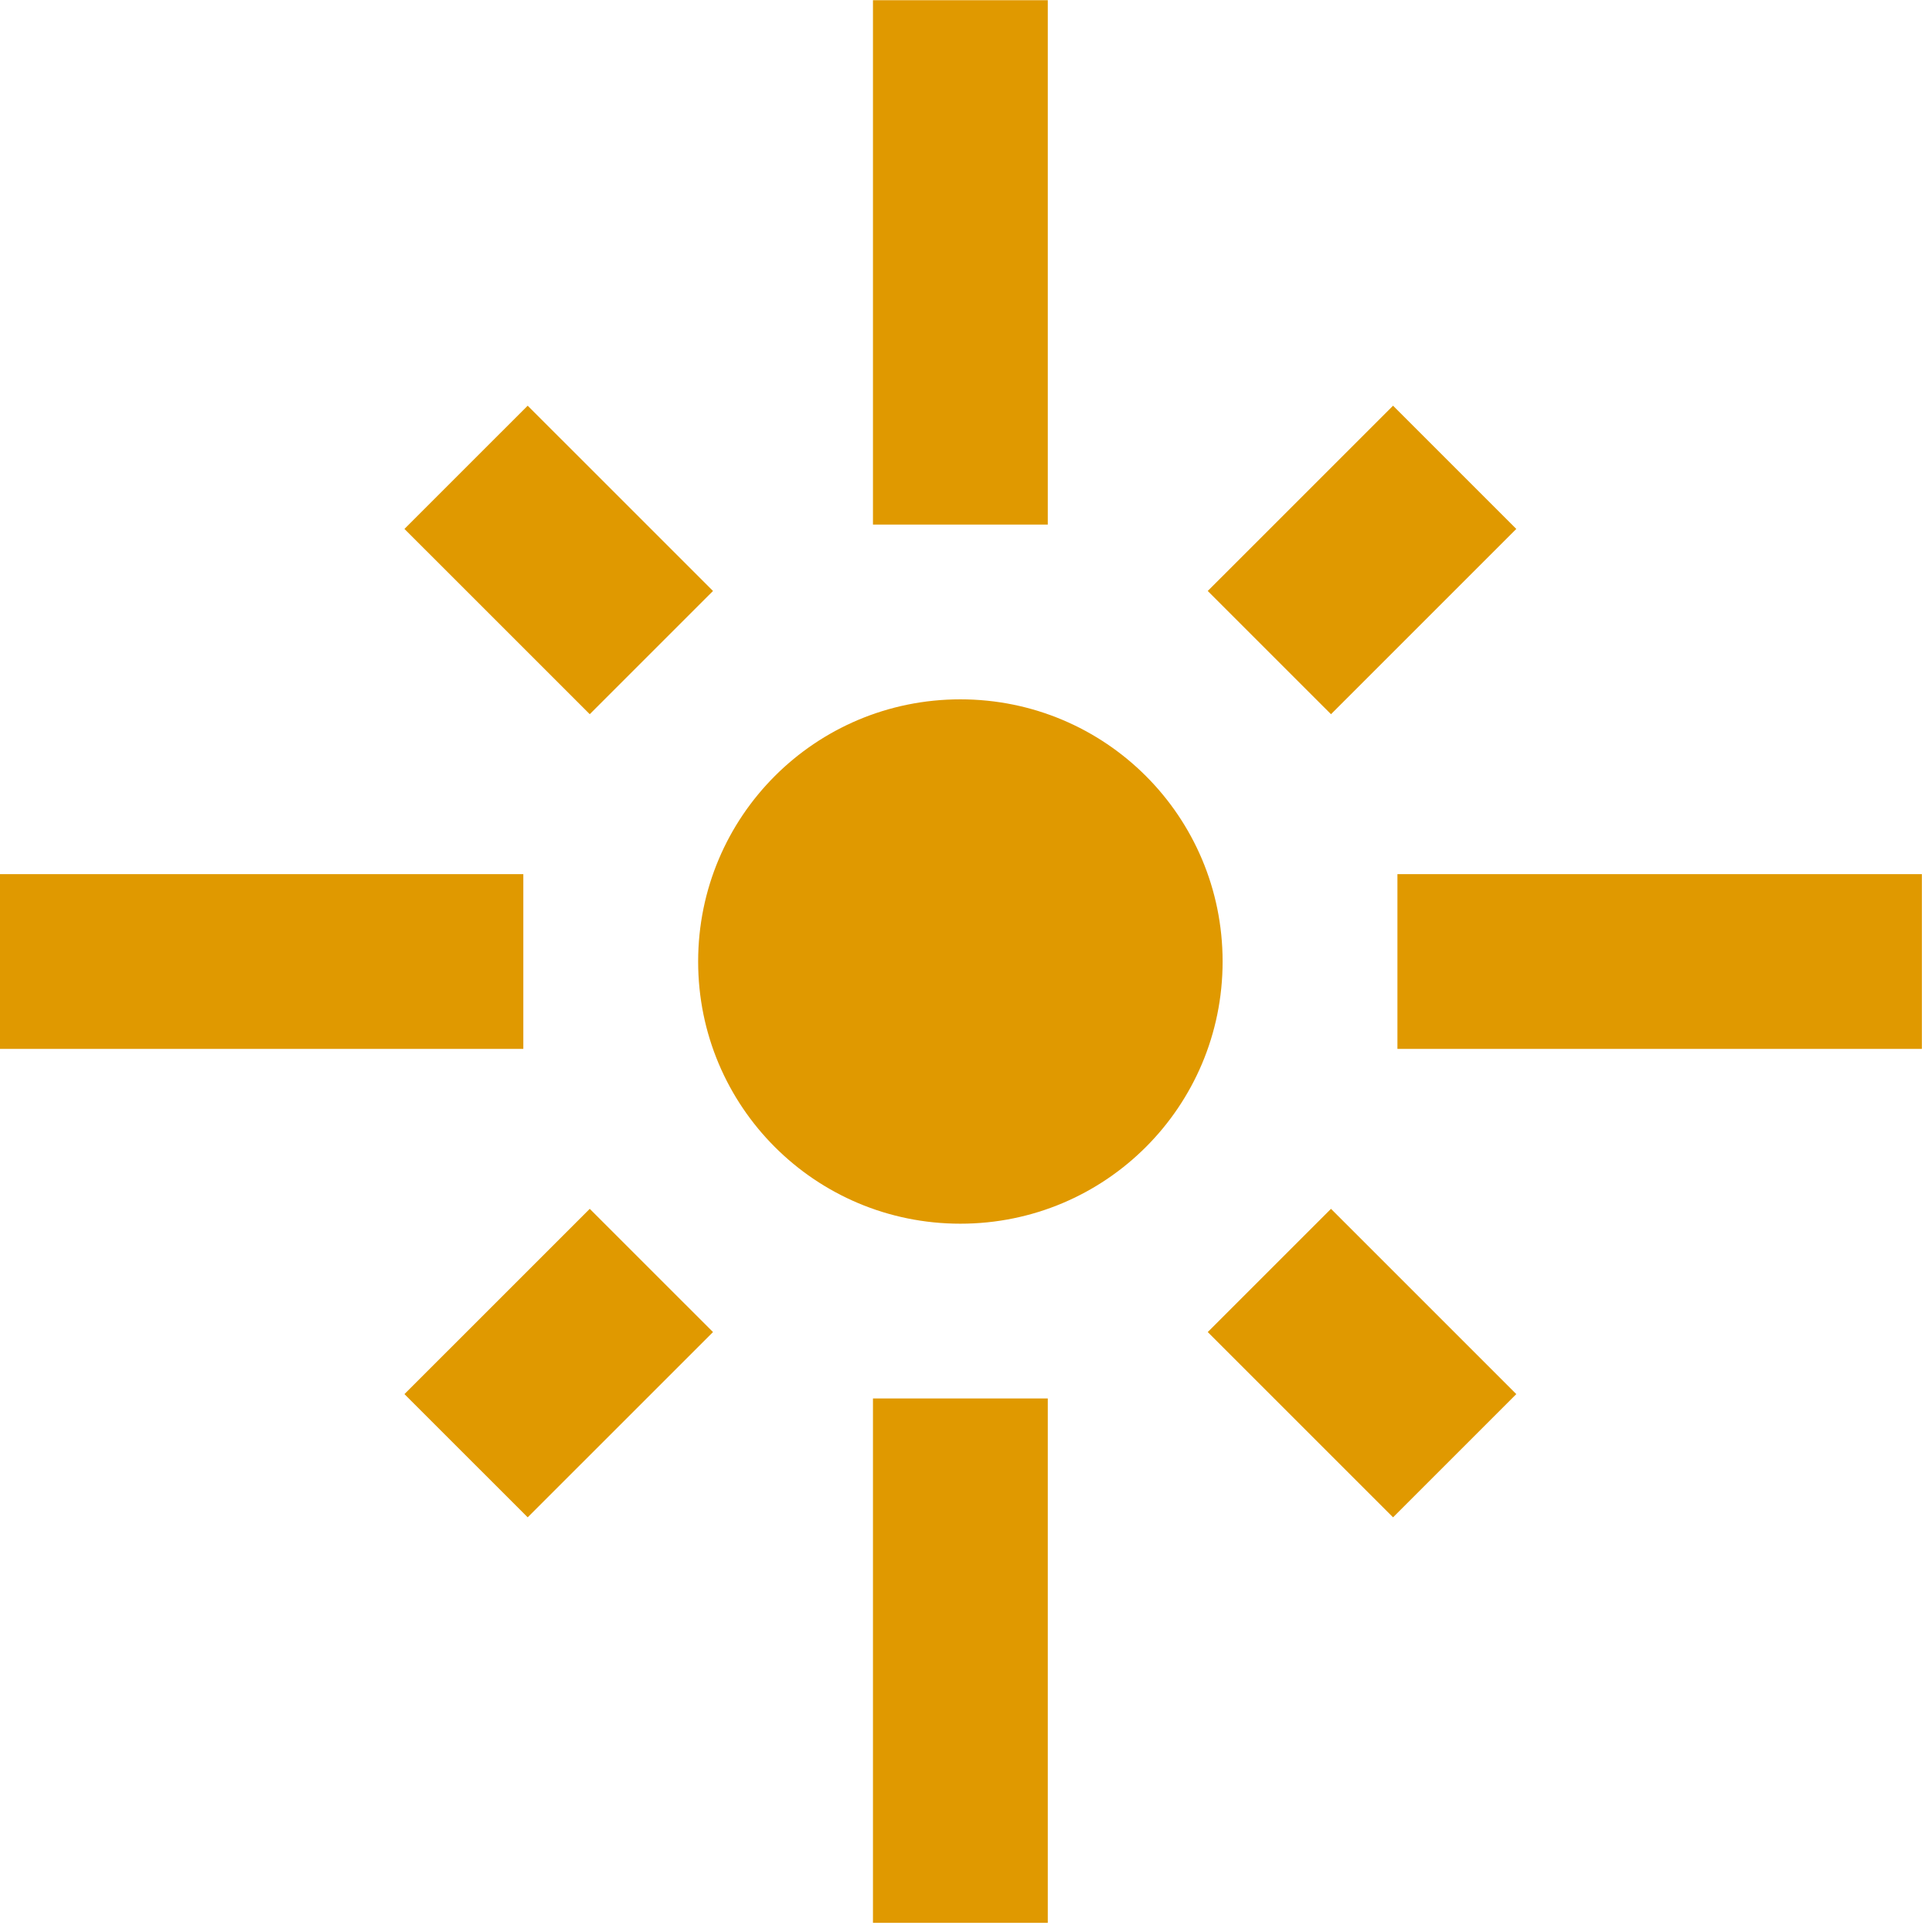 <?xml version="1.0" encoding="UTF-8" standalone="no"?>
<!DOCTYPE svg PUBLIC "-//W3C//DTD SVG 1.1//EN" "http://www.w3.org/Graphics/SVG/1.1/DTD/svg11.dtd">
<svg width="100%" height="100%" viewBox="0 0 106 106" version="1.1" xmlns="http://www.w3.org/2000/svg" xmlns:xlink="http://www.w3.org/1999/xlink" xml:space="preserve" xmlns:serif="http://www.serif.com/" style="fill-rule:evenodd;clip-rule:evenodd;stroke-linejoin:round;stroke-miterlimit:2;">
    <g transform="matrix(1,0,0,1,-29041.1,-20739.7)">
        <g transform="matrix(0.521,0,0,0.926,28990.6,20684)">
            <g transform="matrix(9.205,0,0,5.178,87.604,54.985)">
                <path d="M7,11L1,11L1,13L7,13L7,11ZM9.17,7.76L7.05,5.64L5.64,7.05L7.76,9.17L9.17,7.76ZM13,1L11,1L11,7L13,7L13,1ZM18.36,7.05L16.95,5.64L14.83,7.76L16.24,9.17L18.36,7.05ZM17,11L17,13L23,13L23,11L17,11ZM12,9C10.34,9 9,10.34 9,12C9,13.66 10.34,15 12,15C13.66,15 15,13.66 15,12C15,10.34 13.66,9 12,9ZM14.83,16.24L16.95,18.36L18.36,16.95L16.24,14.83L14.83,16.24ZM5.64,16.95L7.05,18.36L9.17,16.24L7.76,14.83L5.64,16.95ZM11,23L13,23L13,17L11,17L11,23Z" style="fill:rgb(224,153,0);fill-rule:nonzero;"/>
            </g>
        </g>
    </g>
</svg>
